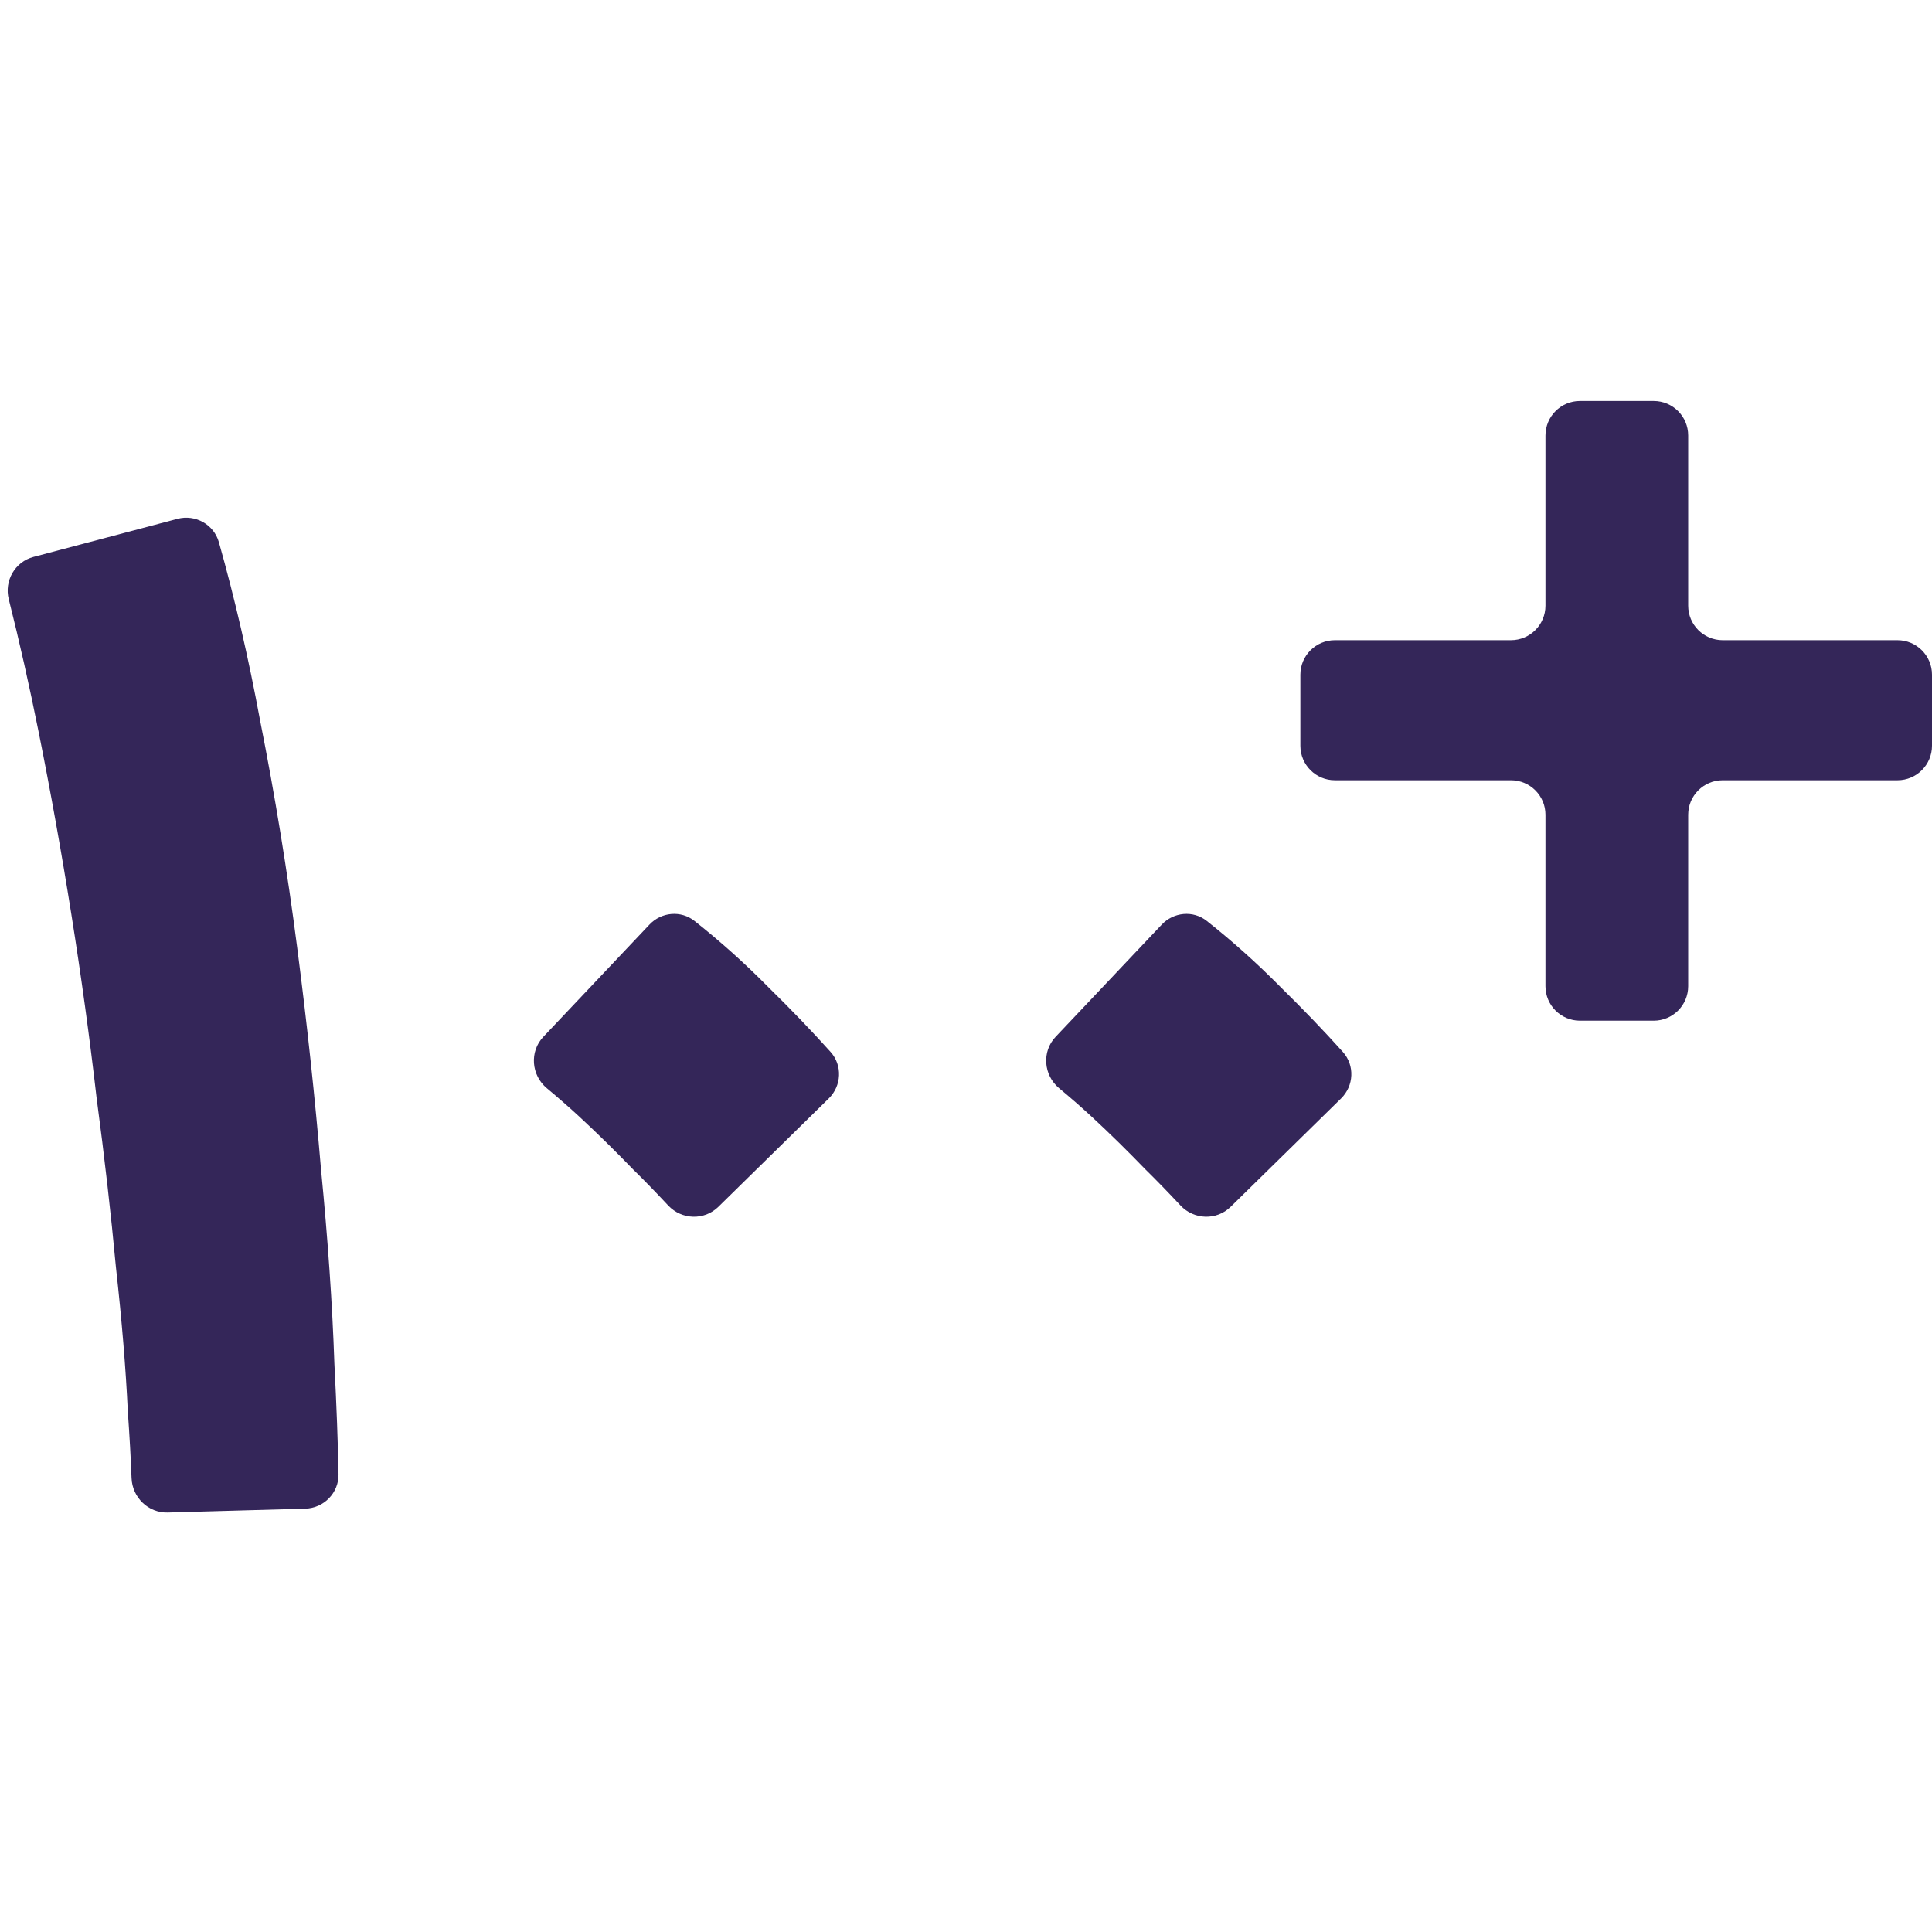 <svg width="56" height="56" viewBox="0 0 56 56" fill="none" xmlns="http://www.w3.org/2000/svg">
    <path d="M35.67 34.981C35.264 35.38 34.607 35.358 34.218 34.942C33.857 34.556 33.518 34.207 33.201 33.896C32.684 33.361 32.167 32.853 31.65 32.374C31.36 32.106 31.044 31.829 30.7 31.543C30.246 31.165 30.192 30.481 30.598 30.052L33.673 26.801C34.019 26.435 34.584 26.381 34.978 26.693C35.726 27.284 36.44 27.924 37.121 28.613C37.781 29.261 38.382 29.887 38.924 30.491C39.273 30.881 39.245 31.474 38.871 31.84L35.67 34.981Z" fill="#342659"/>
    <path d="M20.821 34.981C20.414 35.38 19.758 35.358 19.368 34.942C19.008 34.556 18.669 34.207 18.351 33.896C17.834 33.361 17.317 32.853 16.8 32.374C16.511 32.106 16.194 31.829 15.851 31.543C15.397 31.165 15.343 30.481 15.749 30.052L18.824 26.801C19.169 26.435 19.734 26.381 20.129 26.693C20.877 27.284 21.591 27.924 22.271 28.613C22.932 29.261 23.533 29.887 24.075 30.491C24.424 30.881 24.395 31.474 24.021 31.84L20.821 34.981Z" fill="#342659"/>
    <path d="M9.812 42.729C9.822 43.27 9.391 43.713 8.85 43.729L4.862 43.841C4.299 43.857 3.834 43.405 3.813 42.842C3.792 42.279 3.756 41.636 3.705 40.912C3.647 39.672 3.532 38.277 3.36 36.728C3.216 35.178 3.03 33.544 2.8 31.825C2.599 30.078 2.355 28.303 2.068 26.5C1.781 24.696 1.465 22.935 1.12 21.217C0.849 19.865 0.56 18.583 0.254 17.37C0.118 16.833 0.435 16.283 0.971 16.142L5.142 15.039C5.662 14.901 6.199 15.2 6.345 15.717C6.803 17.339 7.201 19.059 7.538 20.878C7.969 23.048 8.328 25.246 8.615 27.472C8.903 29.698 9.132 31.839 9.305 33.896C9.506 35.953 9.635 37.826 9.692 39.517C9.755 40.743 9.795 41.814 9.812 42.729Z" fill="#342659"/>
    <path d="M45.796 29.585C45.243 29.585 44.796 29.137 44.796 28.585V23.616C44.796 23.063 44.348 22.616 43.796 22.616H38.692C38.14 22.616 37.692 22.168 37.692 21.616V19.556C37.692 19.004 38.14 18.556 38.692 18.556H43.796C44.348 18.556 44.796 18.108 44.796 17.556V12.623C44.796 12.07 45.243 11.623 45.796 11.623H47.933C48.486 11.623 48.933 12.07 48.933 12.623V17.556C48.933 18.108 49.381 18.556 49.933 18.556H55C55.552 18.556 56 19.004 56 19.556V21.616C56 22.168 55.552 22.616 55 22.616H49.933C49.381 22.616 48.933 23.063 48.933 23.616V28.585C48.933 29.137 48.486 29.585 47.933 29.585H45.796Z" fill="#342659"/>
</svg>
